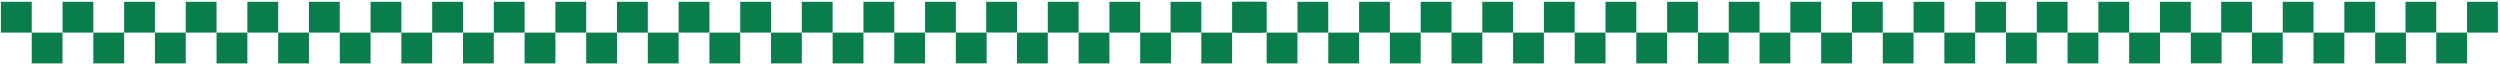 <svg width="1367" height="35" viewBox="0 0 1367 35" fill="none" xmlns="http://www.w3.org/2000/svg">
<g clip-path="url(#clip0_103_2013)">
<path d="M0.507 0.975H17.347V17.815H0.507V0.975Z" fill="#097D4C"/>
</g>
<g clip-path="url(#clip1_103_2013)">
<path d="M17.347 17.814H34.187V34.654H17.347V17.814Z" fill="#097D4C"/>
</g>
<g clip-path="url(#clip2_103_2013)">
<path d="M34.197 0.975H51.037V17.815H34.197V0.975Z" fill="#097D4C"/>
</g>
<g clip-path="url(#clip3_103_2013)">
<path d="M51.037 17.814H67.877V34.654H51.037V17.814Z" fill="#097D4C"/>
</g>
<g clip-path="url(#clip4_103_2013)">
<path d="M67.887 0.975H84.727V17.815H67.887V0.975Z" fill="#097D4C"/>
</g>
<g clip-path="url(#clip5_103_2013)">
<path d="M84.727 17.814H101.567V34.654H84.727V17.814Z" fill="#097D4C"/>
</g>
<g clip-path="url(#clip6_103_2013)">
<path d="M101.567 0.975H118.407V17.815H101.567V0.975Z" fill="#097D4C"/>
</g>
<g clip-path="url(#clip7_103_2013)">
<path d="M118.417 17.814H135.257V34.654H118.417V17.814Z" fill="#097D4C"/>
</g>
<g clip-path="url(#clip8_103_2013)">
<path d="M135.257 0.975H152.097V17.815H135.257V0.975Z" fill="#097D4C"/>
</g>
<g clip-path="url(#clip9_103_2013)">
<path d="M152.097 17.814H168.937V34.654H152.097V17.814Z" fill="#097D4C"/>
</g>
<g clip-path="url(#clip10_103_2013)">
<path d="M168.947 0.975H185.787V17.815H168.947V0.975Z" fill="#097D4C"/>
</g>
<g clip-path="url(#clip11_103_2013)">
<path d="M185.787 17.814H202.627V34.654H185.787V17.814Z" fill="#097D4C"/>
</g>
<g clip-path="url(#clip12_103_2013)">
<path d="M202.637 0.975H219.477V17.815H202.637V0.975Z" fill="#097D4C"/>
</g>
<g clip-path="url(#clip13_103_2013)">
<path d="M219.477 17.814H236.317V34.654H219.477V17.814Z" fill="#097D4C"/>
</g>
<g clip-path="url(#clip14_103_2013)">
<path d="M236.317 0.975H253.157V17.815H236.317V0.975Z" fill="#097D4C"/>
</g>
<g clip-path="url(#clip15_103_2013)">
<path d="M253.167 17.814H270.007V34.654H253.167V17.814Z" fill="#097D4C"/>
</g>
<g clip-path="url(#clip16_103_2013)">
<path d="M270.007 0.975H286.847V17.815H270.007V0.975Z" fill="#097D4C"/>
</g>
<g clip-path="url(#clip17_103_2013)">
<path d="M286.847 17.814H303.687V34.654H286.847V17.814Z" fill="#097D4C"/>
</g>
<g clip-path="url(#clip18_103_2013)">
<path d="M303.697 0.975H320.537V17.815H303.697V0.975Z" fill="#097D4C"/>
</g>
<g clip-path="url(#clip19_103_2013)">
<path d="M320.537 17.814H337.377V34.654H320.537V17.814Z" fill="#097D4C"/>
</g>
<g clip-path="url(#clip20_103_2013)">
<path d="M337.387 0.975H354.227V17.815H337.387V0.975Z" fill="#097D4C"/>
</g>
<g clip-path="url(#clip21_103_2013)">
<path d="M354.227 17.814H371.067V34.654H354.227V17.814Z" fill="#097D4C"/>
</g>
<g clip-path="url(#clip22_103_2013)">
<path d="M371.067 0.975H387.907V17.815H371.067V0.975Z" fill="#097D4C"/>
</g>
<g clip-path="url(#clip23_103_2013)">
<path d="M387.917 17.814H404.757V34.654H387.917V17.814Z" fill="#097D4C"/>
</g>
<g clip-path="url(#clip24_103_2013)">
<path d="M404.757 0.975H421.597V17.815H404.757V0.975Z" fill="#097D4C"/>
</g>
<g clip-path="url(#clip25_103_2013)">
<path d="M421.597 17.814H438.437V34.654H421.597V17.814Z" fill="#097D4C"/>
</g>
<g clip-path="url(#clip26_103_2013)">
<path d="M438.447 0.975H455.287V17.815H438.447V0.975Z" fill="#097D4C"/>
</g>
<g clip-path="url(#clip27_103_2013)">
<path d="M539.257 0.975H556.087V17.805H539.257V0.975Z" fill="#097D4C"/>
</g>
<g clip-path="url(#clip28_103_2013)">
<path d="M455.287 17.814H472.127V34.654H455.287V17.814Z" fill="#097D4C"/>
</g>
<g clip-path="url(#clip29_103_2013)">
<path d="M556.087 17.814H572.927V34.654H556.087V17.814Z" fill="#097D4C"/>
</g>
<g clip-path="url(#clip30_103_2013)">
<path d="M472.137 0.975H488.977V17.815H472.137V0.975Z" fill="#097D4C"/>
</g>
<g clip-path="url(#clip31_103_2013)">
<path d="M572.927 0.975H589.767V17.815H572.927V0.975Z" fill="#097D4C"/>
</g>
<g clip-path="url(#clip32_103_2013)">
<path d="M640.057 0.975H656.887V17.805H640.057V0.975Z" fill="#097D4C"/>
</g>
<g clip-path="url(#clip33_103_2013)">
<path d="M488.977 17.814H505.817V34.654H488.977V17.814Z" fill="#097D4C"/>
</g>
<g clip-path="url(#clip34_103_2013)">
<path d="M589.777 17.814H606.617V34.654H589.777V17.814Z" fill="#097D4C"/>
</g>
<g clip-path="url(#clip35_103_2013)">
<path d="M656.887 17.814H673.727V34.654H656.887V17.814Z" fill="#097D4C"/>
</g>
<g clip-path="url(#clip36_103_2013)">
<path d="M505.817 0.975H522.657V17.815H505.817V0.975Z" fill="#097D4C"/>
</g>
<g clip-path="url(#clip37_103_2013)">
<path d="M606.617 0.975H623.457V17.815H606.617V0.975Z" fill="#097D4C"/>
</g>
<g clip-path="url(#clip38_103_2013)">
<path d="M673.727 0.975H690.567V17.815H673.727V0.975Z" fill="#097D4C"/>
</g>
<g clip-path="url(#clip39_103_2013)">
<path d="M522.667 17.814H539.497V34.645H522.667V17.814Z" fill="#097D4C"/>
</g>
<g clip-path="url(#clip40_103_2013)">
<path d="M623.457 17.814H640.287V34.645H623.457V17.814Z" fill="#097D4C"/>
</g>
<g clip-path="url(#clip41_103_2013)">
<path d="M675.777 0.975H692.617V17.815H675.777V0.975Z" fill="#097D4C"/>
</g>
<g clip-path="url(#clip42_103_2013)">
<path d="M692.617 17.814H709.457V34.654H692.617V17.814Z" fill="#097D4C"/>
</g>
<g clip-path="url(#clip43_103_2013)">
<path d="M709.457 0.975H726.297V17.815H709.457V0.975Z" fill="#097D4C"/>
</g>
<g clip-path="url(#clip44_103_2013)">
<path d="M726.307 17.814H743.147V34.654H726.307V17.814Z" fill="#097D4C"/>
</g>
<g clip-path="url(#clip45_103_2013)">
<path d="M743.147 0.975H759.987V17.815H743.147V0.975Z" fill="#097D4C"/>
</g>
<g clip-path="url(#clip46_103_2013)">
<path d="M759.987 17.814H776.827V34.654H759.987V17.814Z" fill="#097D4C"/>
</g>
<g clip-path="url(#clip47_103_2013)">
<path d="M776.837 0.975H793.677V17.815H776.837V0.975Z" fill="#097D4C"/>
</g>
<g clip-path="url(#clip48_103_2013)">
<path d="M793.677 17.814H810.517V34.654H793.677V17.814Z" fill="#097D4C"/>
</g>
<g clip-path="url(#clip49_103_2013)">
<path d="M810.527 0.975H827.367V17.815H810.527V0.975Z" fill="#097D4C"/>
</g>
<g clip-path="url(#clip50_103_2013)">
<path d="M827.367 17.814H844.207V34.654H827.367V17.814Z" fill="#097D4C"/>
</g>
<g clip-path="url(#clip51_103_2013)">
<path d="M844.207 0.975H861.047V17.815H844.207V0.975Z" fill="#097D4C"/>
</g>
<g clip-path="url(#clip52_103_2013)">
<path d="M861.057 17.814H877.897V34.654H861.057V17.814Z" fill="#097D4C"/>
</g>
<g clip-path="url(#clip53_103_2013)">
<path d="M877.897 0.975H894.737V17.815H877.897V0.975Z" fill="#097D4C"/>
</g>
<g clip-path="url(#clip54_103_2013)">
<path d="M894.737 17.814H911.577V34.654H894.737V17.814Z" fill="#097D4C"/>
</g>
<g clip-path="url(#clip55_103_2013)">
<path d="M911.587 0.975H928.427V17.815H911.587V0.975Z" fill="#097D4C"/>
</g>
<g clip-path="url(#clip56_103_2013)">
<path d="M928.427 17.814H945.267V34.654H928.427V17.814Z" fill="#097D4C"/>
</g>
<g clip-path="url(#clip57_103_2013)">
<path d="M945.277 0.975H962.117V17.815H945.277V0.975Z" fill="#097D4C"/>
</g>
<g clip-path="url(#clip58_103_2013)">
<path d="M962.117 17.814H978.957V34.654H962.117V17.814Z" fill="#097D4C"/>
</g>
<g clip-path="url(#clip59_103_2013)">
<path d="M978.957 0.975H995.797V17.815H978.957V0.975Z" fill="#097D4C"/>
</g>
<g clip-path="url(#clip60_103_2013)">
<path d="M995.807 17.814H1012.65V34.654H995.807V17.814Z" fill="#097D4C"/>
</g>
<g clip-path="url(#clip61_103_2013)">
<path d="M1012.65 0.975H1029.49V17.815H1012.65V0.975Z" fill="#097D4C"/>
</g>
<g clip-path="url(#clip62_103_2013)">
<path d="M1029.49 17.814H1046.33V34.654H1029.49V17.814Z" fill="#097D4C"/>
</g>
<g clip-path="url(#clip63_103_2013)">
<path d="M1046.34 0.975H1063.18V17.815H1046.34V0.975Z" fill="#097D4C"/>
</g>
<g clip-path="url(#clip64_103_2013)">
<path d="M1063.18 17.814H1080.02V34.654H1063.18V17.814Z" fill="#097D4C"/>
</g>
<g clip-path="url(#clip65_103_2013)">
<path d="M1080.03 0.975H1096.87V17.815H1080.03V0.975Z" fill="#097D4C"/>
</g>
<g clip-path="url(#clip66_103_2013)">
<path d="M1096.87 17.814H1113.71V34.654H1096.87V17.814Z" fill="#097D4C"/>
</g>
<g clip-path="url(#clip67_103_2013)">
<path d="M1113.71 0.975H1130.55V17.815H1113.71V0.975Z" fill="#097D4C"/>
</g>
<g clip-path="url(#clip68_103_2013)">
<path d="M1214.53 0.975H1231.36V17.805H1214.53V0.975Z" fill="#097D4C"/>
</g>
<g clip-path="url(#clip69_103_2013)">
<path d="M1130.56 17.814H1147.4V34.654H1130.56V17.814Z" fill="#097D4C"/>
</g>
<g clip-path="url(#clip70_103_2013)">
<path d="M1231.35 17.814H1248.19V34.654H1231.35V17.814Z" fill="#097D4C"/>
</g>
<g clip-path="url(#clip71_103_2013)">
<path d="M1147.4 0.975H1164.24V17.815H1147.4V0.975Z" fill="#097D4C"/>
</g>
<g clip-path="url(#clip72_103_2013)">
<path d="M1248.2 0.975H1265.04V17.815H1248.2V0.975Z" fill="#097D4C"/>
</g>
<g clip-path="url(#clip73_103_2013)">
<path d="M1315.32 0.975H1332.15V17.805H1315.32V0.975Z" fill="#097D4C"/>
</g>
<g clip-path="url(#clip74_103_2013)">
<path d="M1164.24 17.814H1181.08V34.654H1164.24V17.814Z" fill="#097D4C"/>
</g>
<g clip-path="url(#clip75_103_2013)">
<path d="M1265.04 17.814H1281.88V34.654H1265.04V17.814Z" fill="#097D4C"/>
</g>
<g clip-path="url(#clip76_103_2013)">
<path d="M1332.15 17.814H1348.99V34.654H1332.15V17.814Z" fill="#097D4C"/>
</g>
<g clip-path="url(#clip77_103_2013)">
<path d="M1181.09 0.975H1197.93V17.815H1181.09V0.975Z" fill="#097D4C"/>
</g>
<g clip-path="url(#clip78_103_2013)">
<path d="M1281.89 0.975H1298.73V17.815H1281.89V0.975Z" fill="#097D4C"/>
</g>
<g clip-path="url(#clip79_103_2013)">
<path d="M1348.99 0.975H1365.83V17.815H1348.99V0.975Z" fill="#097D4C"/>
</g>
<g clip-path="url(#clip80_103_2013)">
<path d="M1197.93 17.814H1214.76V34.645H1197.93V17.814Z" fill="#097D4C"/>
</g>
<g clip-path="url(#clip81_103_2013)">
<path d="M1298.73 17.814H1315.56V34.645H1298.73V17.814Z" fill="#097D4C"/>
</g>
<defs>
<clipPath id="clip0_103_2013">
<rect width="16.84" height="16.84" fill="white" transform="translate(0.507 0.975)"/>
</clipPath>
<clipPath id="clip1_103_2013">
<rect width="16.84" height="16.84" fill="white" transform="translate(17.347 17.814)"/>
</clipPath>
<clipPath id="clip2_103_2013">
<rect width="16.84" height="16.84" fill="white" transform="translate(34.197 0.975)"/>
</clipPath>
<clipPath id="clip3_103_2013">
<rect width="16.84" height="16.84" fill="white" transform="translate(51.037 17.814)"/>
</clipPath>
<clipPath id="clip4_103_2013">
<rect width="16.84" height="16.84" fill="white" transform="translate(67.887 0.975)"/>
</clipPath>
<clipPath id="clip5_103_2013">
<rect width="16.84" height="16.84" fill="white" transform="translate(84.727 17.814)"/>
</clipPath>
<clipPath id="clip6_103_2013">
<rect width="16.84" height="16.84" fill="white" transform="translate(101.567 0.975)"/>
</clipPath>
<clipPath id="clip7_103_2013">
<rect width="16.84" height="16.84" fill="white" transform="translate(118.417 17.814)"/>
</clipPath>
<clipPath id="clip8_103_2013">
<rect width="16.84" height="16.84" fill="white" transform="translate(135.257 0.975)"/>
</clipPath>
<clipPath id="clip9_103_2013">
<rect width="16.84" height="16.84" fill="white" transform="translate(152.097 17.814)"/>
</clipPath>
<clipPath id="clip10_103_2013">
<rect width="16.84" height="16.84" fill="white" transform="translate(168.947 0.975)"/>
</clipPath>
<clipPath id="clip11_103_2013">
<rect width="16.84" height="16.84" fill="white" transform="translate(185.787 17.814)"/>
</clipPath>
<clipPath id="clip12_103_2013">
<rect width="16.84" height="16.84" fill="white" transform="translate(202.637 0.975)"/>
</clipPath>
<clipPath id="clip13_103_2013">
<rect width="16.84" height="16.84" fill="white" transform="translate(219.477 17.814)"/>
</clipPath>
<clipPath id="clip14_103_2013">
<rect width="16.84" height="16.84" fill="white" transform="translate(236.317 0.975)"/>
</clipPath>
<clipPath id="clip15_103_2013">
<rect width="16.84" height="16.84" fill="white" transform="translate(253.167 17.814)"/>
</clipPath>
<clipPath id="clip16_103_2013">
<rect width="16.84" height="16.84" fill="white" transform="translate(270.007 0.975)"/>
</clipPath>
<clipPath id="clip17_103_2013">
<rect width="16.84" height="16.84" fill="white" transform="translate(286.847 17.814)"/>
</clipPath>
<clipPath id="clip18_103_2013">
<rect width="16.84" height="16.84" fill="white" transform="translate(303.697 0.975)"/>
</clipPath>
<clipPath id="clip19_103_2013">
<rect width="16.84" height="16.84" fill="white" transform="translate(320.537 17.814)"/>
</clipPath>
<clipPath id="clip20_103_2013">
<rect width="16.84" height="16.84" fill="white" transform="translate(337.387 0.975)"/>
</clipPath>
<clipPath id="clip21_103_2013">
<rect width="16.84" height="16.84" fill="white" transform="translate(354.227 17.814)"/>
</clipPath>
<clipPath id="clip22_103_2013">
<rect width="16.84" height="16.84" fill="white" transform="translate(371.067 0.975)"/>
</clipPath>
<clipPath id="clip23_103_2013">
<rect width="16.84" height="16.84" fill="white" transform="translate(387.917 17.814)"/>
</clipPath>
<clipPath id="clip24_103_2013">
<rect width="16.84" height="16.84" fill="white" transform="translate(404.757 0.975)"/>
</clipPath>
<clipPath id="clip25_103_2013">
<rect width="16.84" height="16.84" fill="white" transform="translate(421.597 17.814)"/>
</clipPath>
<clipPath id="clip26_103_2013">
<rect width="16.84" height="16.84" fill="white" transform="translate(438.447 0.975)"/>
</clipPath>
<clipPath id="clip27_103_2013">
<rect width="16.83" height="16.83" fill="white" transform="translate(539.257 0.975)"/>
</clipPath>
<clipPath id="clip28_103_2013">
<rect width="16.84" height="16.84" fill="white" transform="translate(455.287 17.814)"/>
</clipPath>
<clipPath id="clip29_103_2013">
<rect width="16.84" height="16.84" fill="white" transform="translate(556.087 17.814)"/>
</clipPath>
<clipPath id="clip30_103_2013">
<rect width="16.84" height="16.84" fill="white" transform="translate(472.137 0.975)"/>
</clipPath>
<clipPath id="clip31_103_2013">
<rect width="16.84" height="16.84" fill="white" transform="translate(572.927 0.975)"/>
</clipPath>
<clipPath id="clip32_103_2013">
<rect width="16.83" height="16.83" fill="white" transform="translate(640.057 0.975)"/>
</clipPath>
<clipPath id="clip33_103_2013">
<rect width="16.84" height="16.84" fill="white" transform="translate(488.977 17.814)"/>
</clipPath>
<clipPath id="clip34_103_2013">
<rect width="16.84" height="16.84" fill="white" transform="translate(589.777 17.814)"/>
</clipPath>
<clipPath id="clip35_103_2013">
<rect width="16.84" height="16.84" fill="white" transform="translate(656.887 17.814)"/>
</clipPath>
<clipPath id="clip36_103_2013">
<rect width="16.84" height="16.84" fill="white" transform="translate(505.817 0.975)"/>
</clipPath>
<clipPath id="clip37_103_2013">
<rect width="16.84" height="16.84" fill="white" transform="translate(606.617 0.975)"/>
</clipPath>
<clipPath id="clip38_103_2013">
<rect width="16.84" height="16.84" fill="white" transform="translate(673.727 0.975)"/>
</clipPath>
<clipPath id="clip39_103_2013">
<rect width="16.83" height="16.83" fill="white" transform="translate(522.667 17.814)"/>
</clipPath>
<clipPath id="clip40_103_2013">
<rect width="16.83" height="16.83" fill="white" transform="translate(623.457 17.814)"/>
</clipPath>
<clipPath id="clip41_103_2013">
<rect width="16.84" height="16.84" fill="white" transform="translate(675.777 0.975)"/>
</clipPath>
<clipPath id="clip42_103_2013">
<rect width="16.84" height="16.84" fill="white" transform="translate(692.617 17.814)"/>
</clipPath>
<clipPath id="clip43_103_2013">
<rect width="16.84" height="16.84" fill="white" transform="translate(709.457 0.975)"/>
</clipPath>
<clipPath id="clip44_103_2013">
<rect width="16.84" height="16.84" fill="white" transform="translate(726.307 17.814)"/>
</clipPath>
<clipPath id="clip45_103_2013">
<rect width="16.84" height="16.84" fill="white" transform="translate(743.147 0.975)"/>
</clipPath>
<clipPath id="clip46_103_2013">
<rect width="16.84" height="16.84" fill="white" transform="translate(759.987 17.814)"/>
</clipPath>
<clipPath id="clip47_103_2013">
<rect width="16.84" height="16.84" fill="white" transform="translate(776.837 0.975)"/>
</clipPath>
<clipPath id="clip48_103_2013">
<rect width="16.84" height="16.84" fill="white" transform="translate(793.677 17.814)"/>
</clipPath>
<clipPath id="clip49_103_2013">
<rect width="16.84" height="16.84" fill="white" transform="translate(810.527 0.975)"/>
</clipPath>
<clipPath id="clip50_103_2013">
<rect width="16.84" height="16.84" fill="white" transform="translate(827.367 17.814)"/>
</clipPath>
<clipPath id="clip51_103_2013">
<rect width="16.84" height="16.84" fill="white" transform="translate(844.207 0.975)"/>
</clipPath>
<clipPath id="clip52_103_2013">
<rect width="16.84" height="16.84" fill="white" transform="translate(861.057 17.814)"/>
</clipPath>
<clipPath id="clip53_103_2013">
<rect width="16.84" height="16.84" fill="white" transform="translate(877.897 0.975)"/>
</clipPath>
<clipPath id="clip54_103_2013">
<rect width="16.84" height="16.84" fill="white" transform="translate(894.737 17.814)"/>
</clipPath>
<clipPath id="clip55_103_2013">
<rect width="16.84" height="16.84" fill="white" transform="translate(911.587 0.975)"/>
</clipPath>
<clipPath id="clip56_103_2013">
<rect width="16.84" height="16.84" fill="white" transform="translate(928.427 17.814)"/>
</clipPath>
<clipPath id="clip57_103_2013">
<rect width="16.84" height="16.84" fill="white" transform="translate(945.277 0.975)"/>
</clipPath>
<clipPath id="clip58_103_2013">
<rect width="16.84" height="16.84" fill="white" transform="translate(962.117 17.814)"/>
</clipPath>
<clipPath id="clip59_103_2013">
<rect width="16.84" height="16.84" fill="white" transform="translate(978.957 0.975)"/>
</clipPath>
<clipPath id="clip60_103_2013">
<rect width="16.84" height="16.84" fill="white" transform="translate(995.807 17.814)"/>
</clipPath>
<clipPath id="clip61_103_2013">
<rect width="16.84" height="16.84" fill="white" transform="translate(1012.65 0.975)"/>
</clipPath>
<clipPath id="clip62_103_2013">
<rect width="16.84" height="16.84" fill="white" transform="translate(1029.49 17.814)"/>
</clipPath>
<clipPath id="clip63_103_2013">
<rect width="16.84" height="16.84" fill="white" transform="translate(1046.34 0.975)"/>
</clipPath>
<clipPath id="clip64_103_2013">
<rect width="16.84" height="16.84" fill="white" transform="translate(1063.18 17.814)"/>
</clipPath>
<clipPath id="clip65_103_2013">
<rect width="16.84" height="16.84" fill="white" transform="translate(1080.03 0.975)"/>
</clipPath>
<clipPath id="clip66_103_2013">
<rect width="16.84" height="16.84" fill="white" transform="translate(1096.87 17.814)"/>
</clipPath>
<clipPath id="clip67_103_2013">
<rect width="16.84" height="16.84" fill="white" transform="translate(1113.71 0.975)"/>
</clipPath>
<clipPath id="clip68_103_2013">
<rect width="16.83" height="16.83" fill="white" transform="translate(1214.53 0.975)"/>
</clipPath>
<clipPath id="clip69_103_2013">
<rect width="16.84" height="16.84" fill="white" transform="translate(1130.56 17.814)"/>
</clipPath>
<clipPath id="clip70_103_2013">
<rect width="16.84" height="16.84" fill="white" transform="translate(1231.35 17.814)"/>
</clipPath>
<clipPath id="clip71_103_2013">
<rect width="16.84" height="16.84" fill="white" transform="translate(1147.4 0.975)"/>
</clipPath>
<clipPath id="clip72_103_2013">
<rect width="16.84" height="16.84" fill="white" transform="translate(1248.2 0.975)"/>
</clipPath>
<clipPath id="clip73_103_2013">
<rect width="16.83" height="16.83" fill="white" transform="translate(1315.32 0.975)"/>
</clipPath>
<clipPath id="clip74_103_2013">
<rect width="16.84" height="16.84" fill="white" transform="translate(1164.24 17.814)"/>
</clipPath>
<clipPath id="clip75_103_2013">
<rect width="16.84" height="16.84" fill="white" transform="translate(1265.04 17.814)"/>
</clipPath>
<clipPath id="clip76_103_2013">
<rect width="16.84" height="16.84" fill="white" transform="translate(1332.15 17.814)"/>
</clipPath>
<clipPath id="clip77_103_2013">
<rect width="16.84" height="16.84" fill="white" transform="translate(1181.09 0.975)"/>
</clipPath>
<clipPath id="clip78_103_2013">
<rect width="16.84" height="16.84" fill="white" transform="translate(1281.89 0.975)"/>
</clipPath>
<clipPath id="clip79_103_2013">
<rect width="16.84" height="16.84" fill="white" transform="translate(1348.99 0.975)"/>
</clipPath>
<clipPath id="clip80_103_2013">
<rect width="16.83" height="16.83" fill="white" transform="translate(1197.93 17.814)"/>
</clipPath>
<clipPath id="clip81_103_2013">
<rect width="16.83" height="16.83" fill="white" transform="translate(1298.73 17.814)"/>
</clipPath>
</defs>
</svg>
